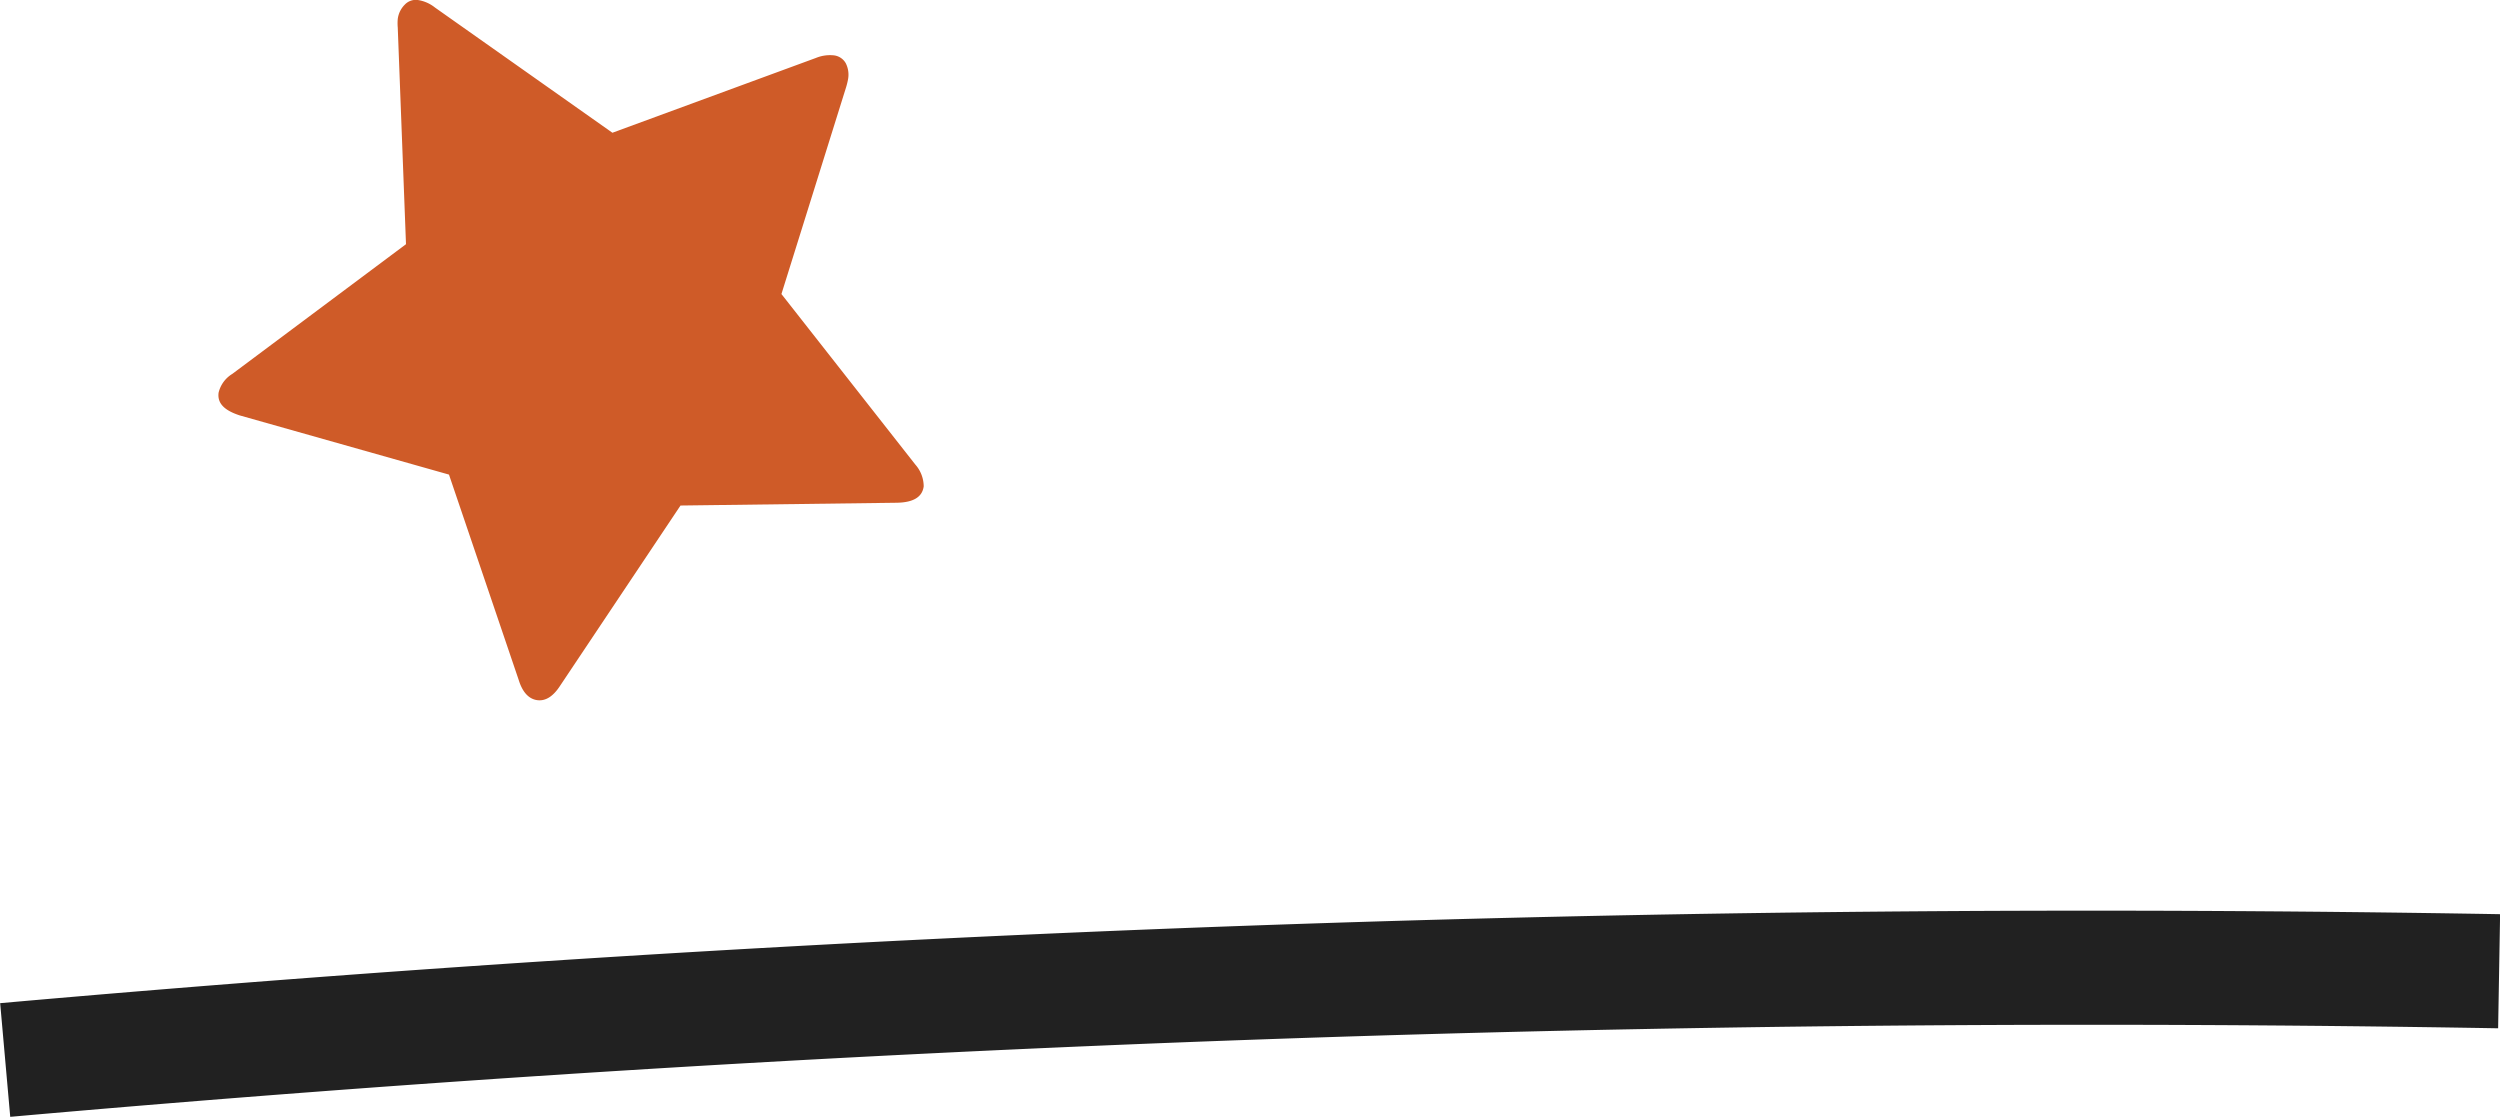 <svg xmlns="http://www.w3.org/2000/svg" data-name="Layer 1" viewBox="0 0 197.17 88.08"><path fill="#cf5b28" d="M17.24 30.97a2.38 2.38 0 011.08-1.48l13.7-10.23-.65-17.09a3.67 3.67 0 010-.67 1.94 1.94 0 01.56-1.14 1.19 1.19 0 011.08-.35 2.83 2.83 0 011.29.58l14 9.88 16.05-5.9a2.92 2.92 0 011.35-.21 1.24 1.24 0 011 .62 2 2 0 01.19 1.24 5.74 5.74 0 01-.16.66l-5.1 16.31 10.56 13.45a2.61 2.61 0 01.66 1.72c-.11.83-.8 1.26-2.08 1.29l-17.1.22-9.48 14.19c-.55.86-1.16 1.25-1.82 1.16s-1.16-.62-1.46-1.59l-5.5-16.2-16.51-4.67c-1.22-.4-1.77-.96-1.66-1.79z"/><path fill="none" stroke="#212121" stroke-miterlimit="10" stroke-width="9" d="M.41 83.6a1863.87 1863.87 0 01196.69-7"/></svg>